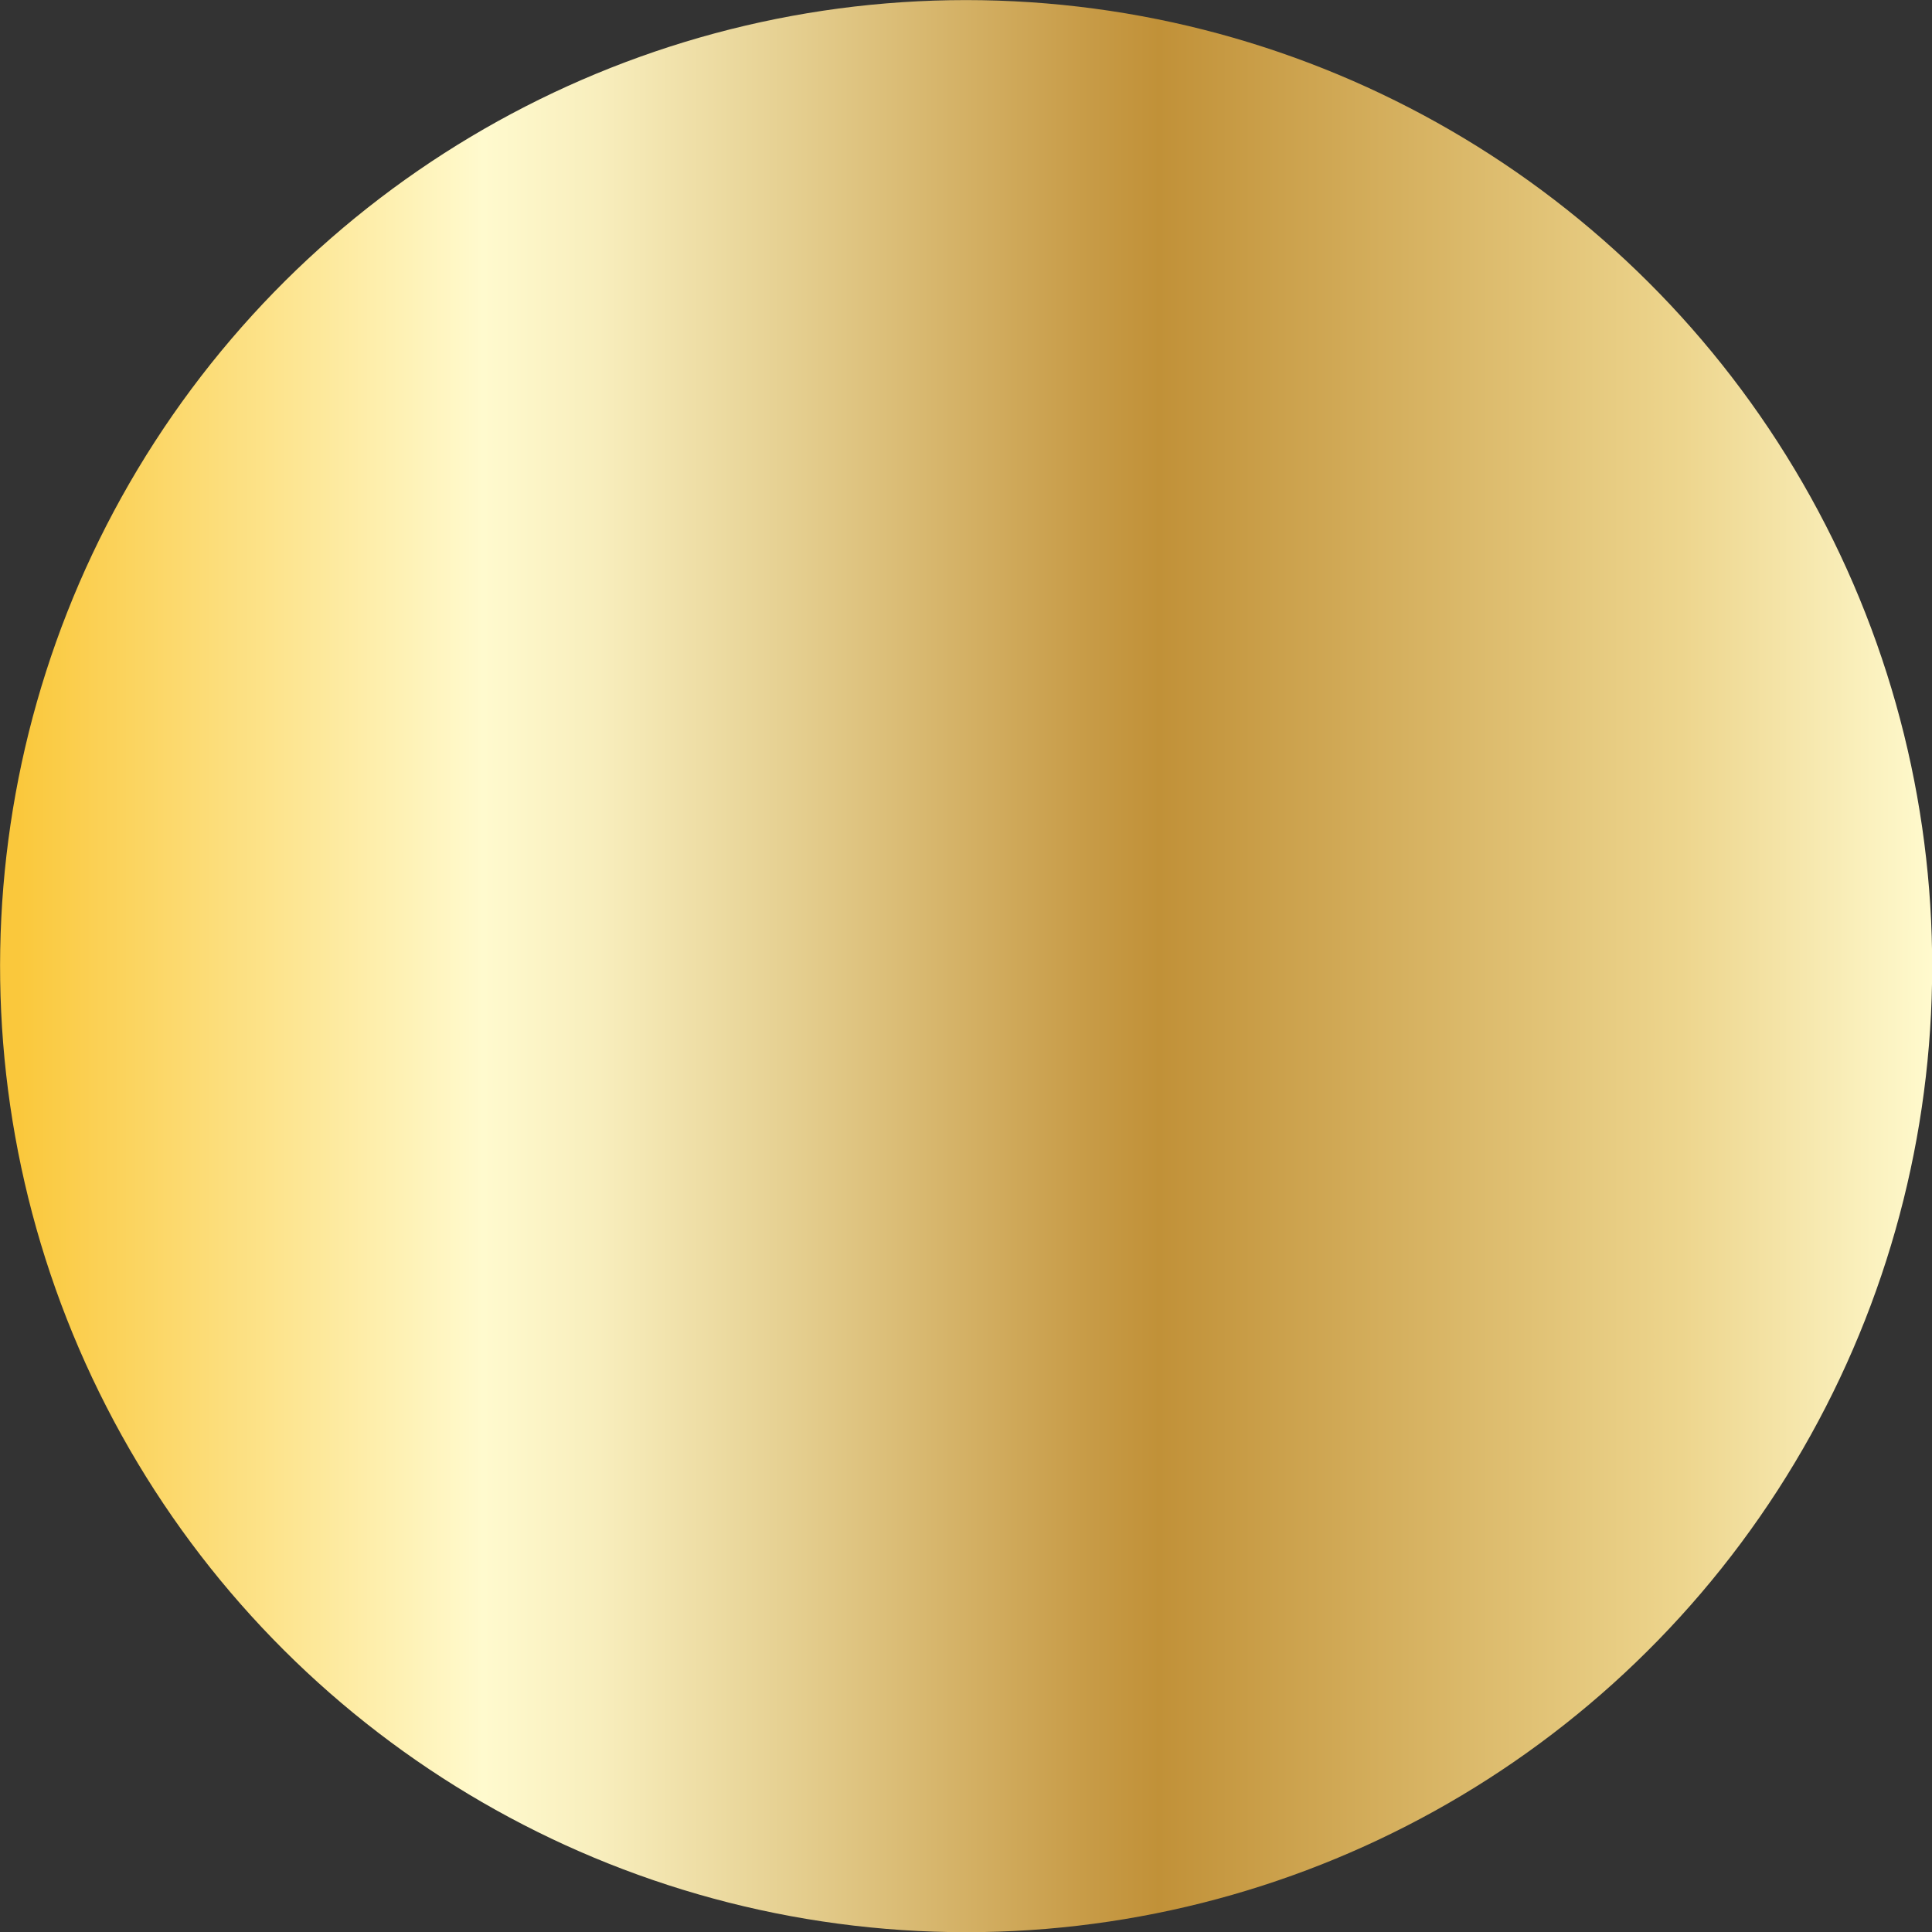 <?xml version="1.0" encoding="UTF-8"?>
<svg xmlns="http://www.w3.org/2000/svg" xmlns:xlink="http://www.w3.org/1999/xlink" viewBox="0 0 200.99 200.99">
  <rect x="0" y="0" width="200.99" height="200.99" fill="#333333" stroke="none"/>
  <defs>
    <style>.cls-1{fill:url(#Or);}</style>
    <linearGradient id="Or" y1="100.5" x2="200.99" y2="100.5" gradientTransform="translate(195.86 -4.88) rotate(87.14)" gradientUnits="userSpaceOnUse">
      <stop offset="0.01" stop-color="#fac83c"></stop>
      <stop offset="0.25" stop-color="#ffface"></stop>
      <stop offset="0.31" stop-color="#f8eebd"></stop>
      <stop offset="0.41" stop-color="#e5cf90"></stop>
      <stop offset="0.56" stop-color="#c89c48"></stop>
      <stop offset="0.6" stop-color="#c19138"></stop>
      <stop offset="0.87" stop-color="#edd58d"></stop>
      <stop offset="1" stop-color="#ffface"></stop>
    </linearGradient>
  </defs>
  <title>PictoFichier 4</title>
  <g id="Calque_2" data-name="Calque 2">
    <g id="Calque_1-2" data-name="Calque 1">
      <circle class="cls-1" cx="100.49" cy="100.5" r="100.5" transform="translate(-4.88 195.86) rotate(-87.14)"></circle>
    </g>
  </g>
</svg>
